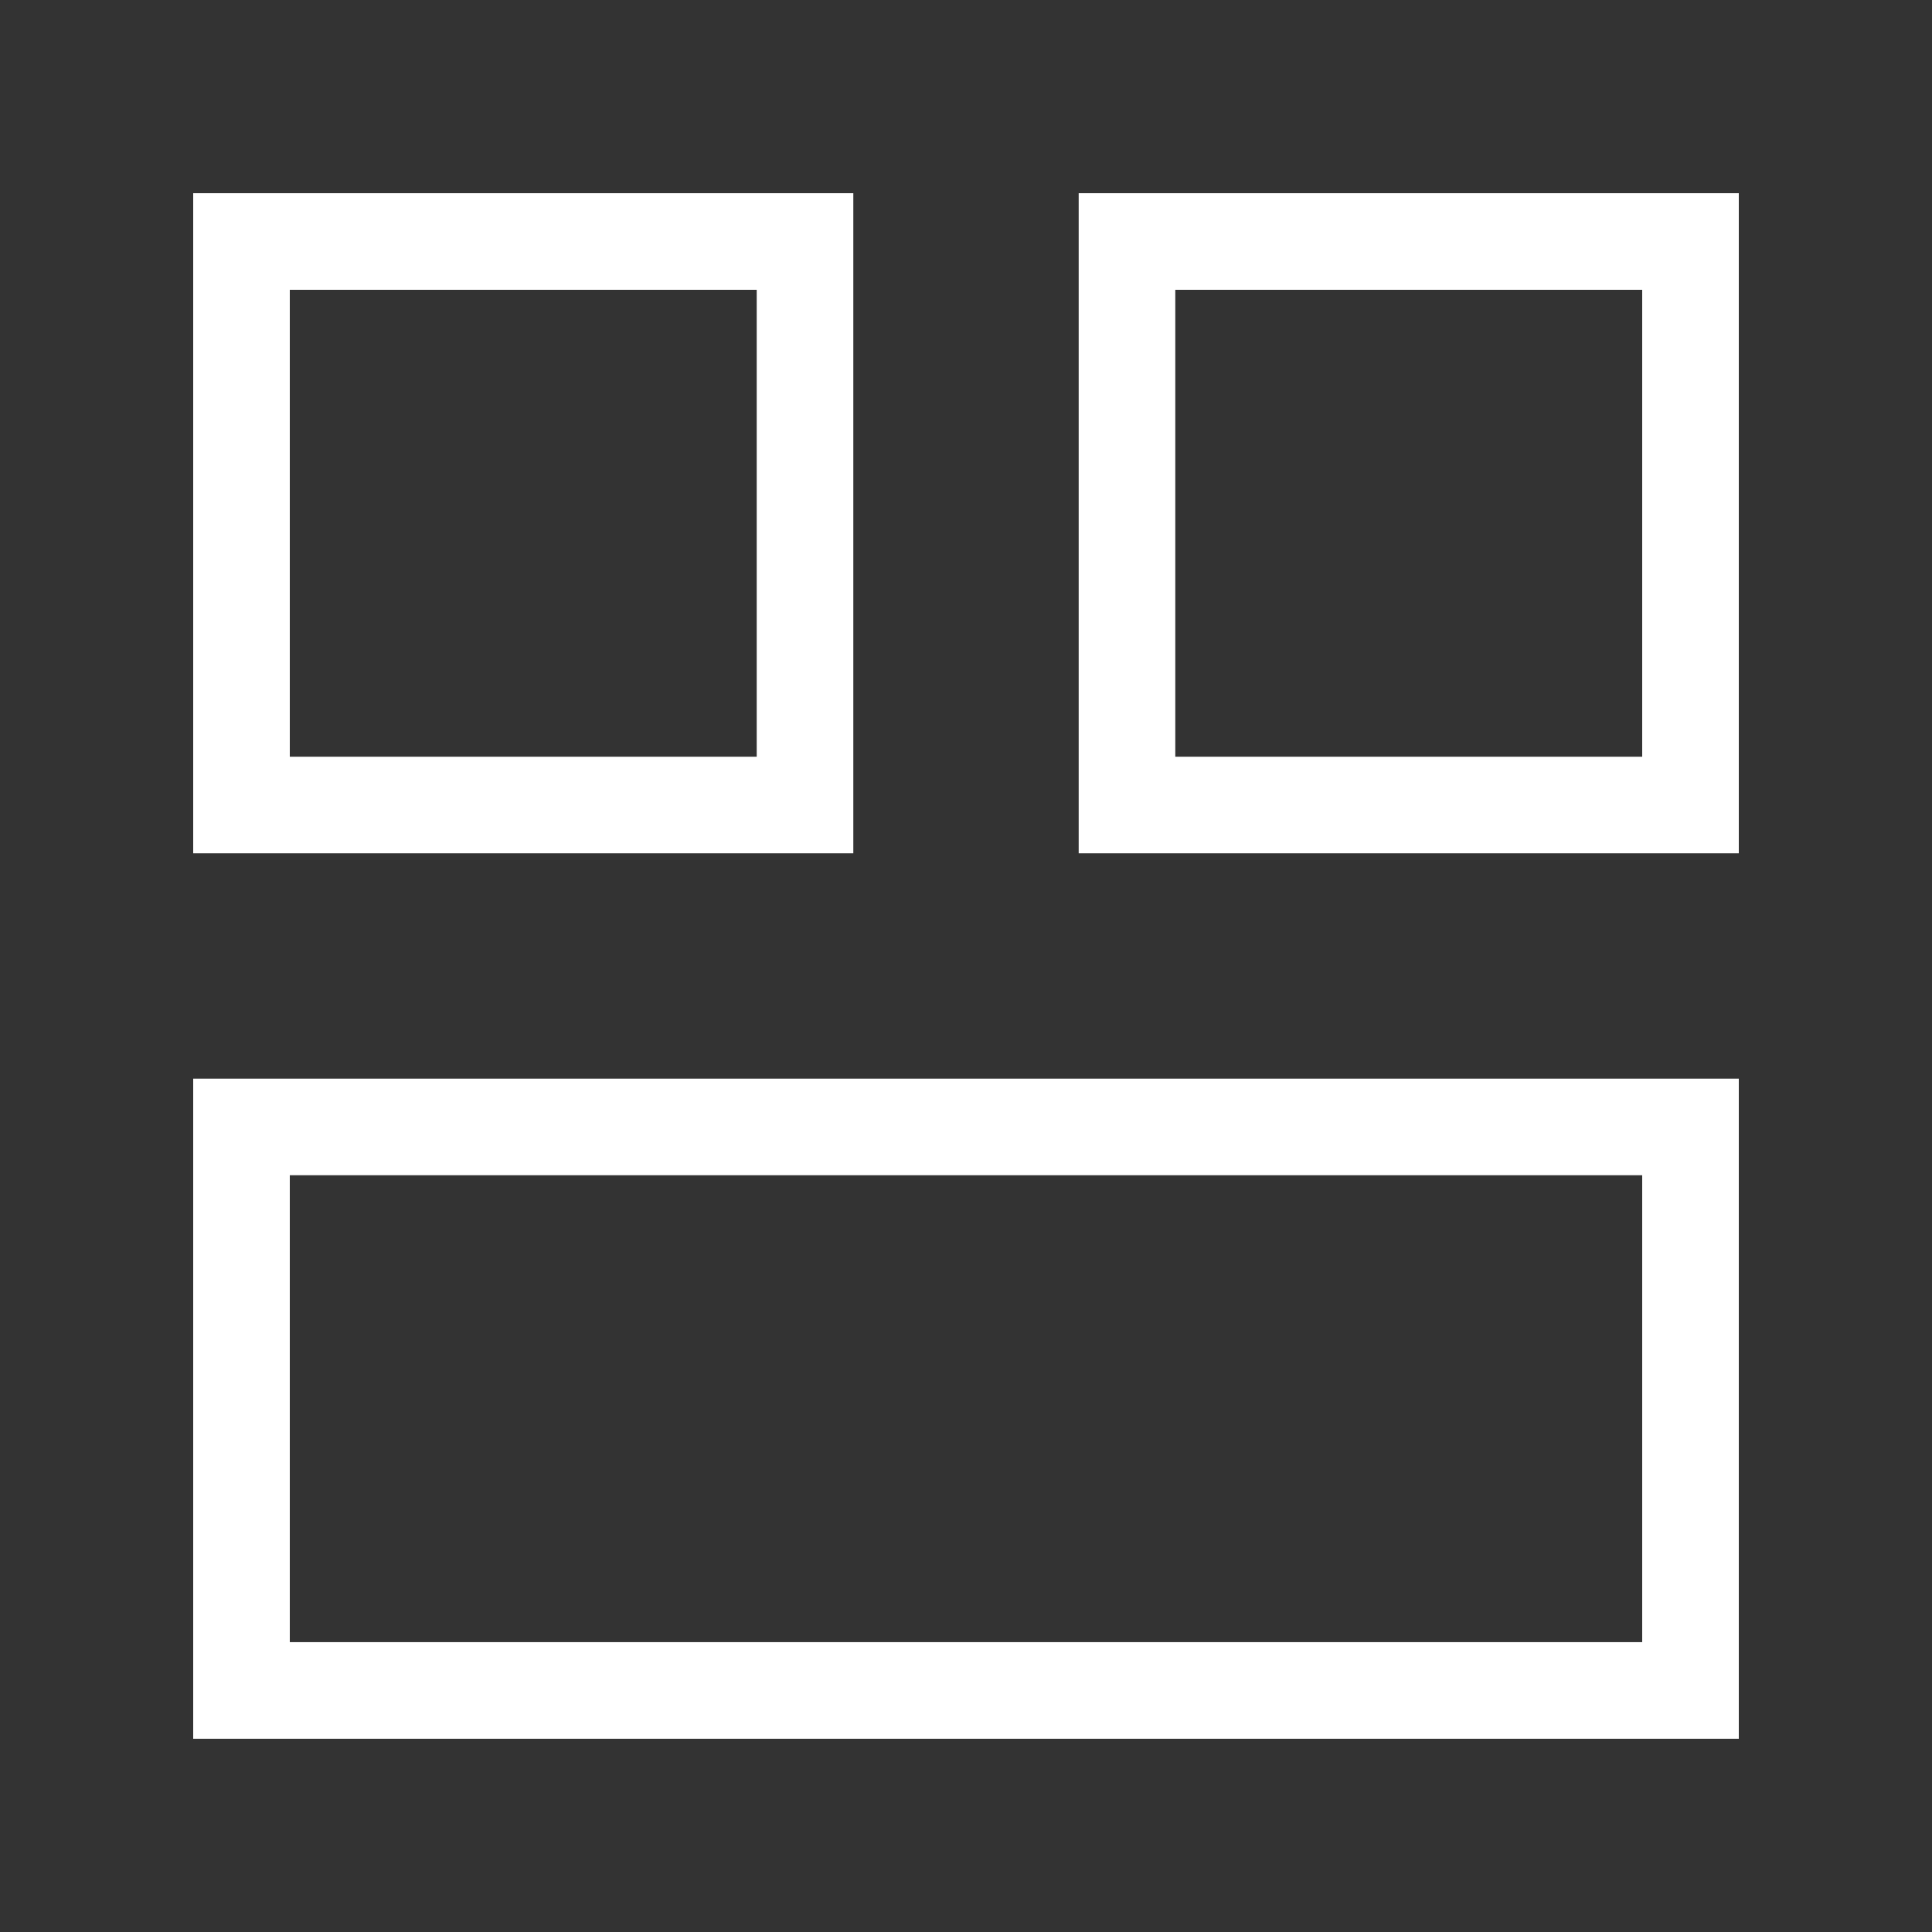 <?xml version="1.0" encoding="UTF-8"?>
<svg xmlns="http://www.w3.org/2000/svg" width="40" height="40" viewBox="0 0 40 40" fill="none">
  <rect x="0" y="0" width="40" height="40" fill="#333333" stroke="none"/>
  <path d="M5 33.999V24.332V23.332H35V24.332V33.999V34.999H5V33.999Z" stroke="white" stroke-width="2"></path>
  <path d="M23.333 16.667V6V5H35V6V15.667V16.667H24.333H23.333Z" stroke="white" stroke-width="2"></path>
  <path d="M5 15.667V6V5H16.667V6V16.667H15.667H5V15.667Z" stroke="white" stroke-width="2"></path>
</svg>
